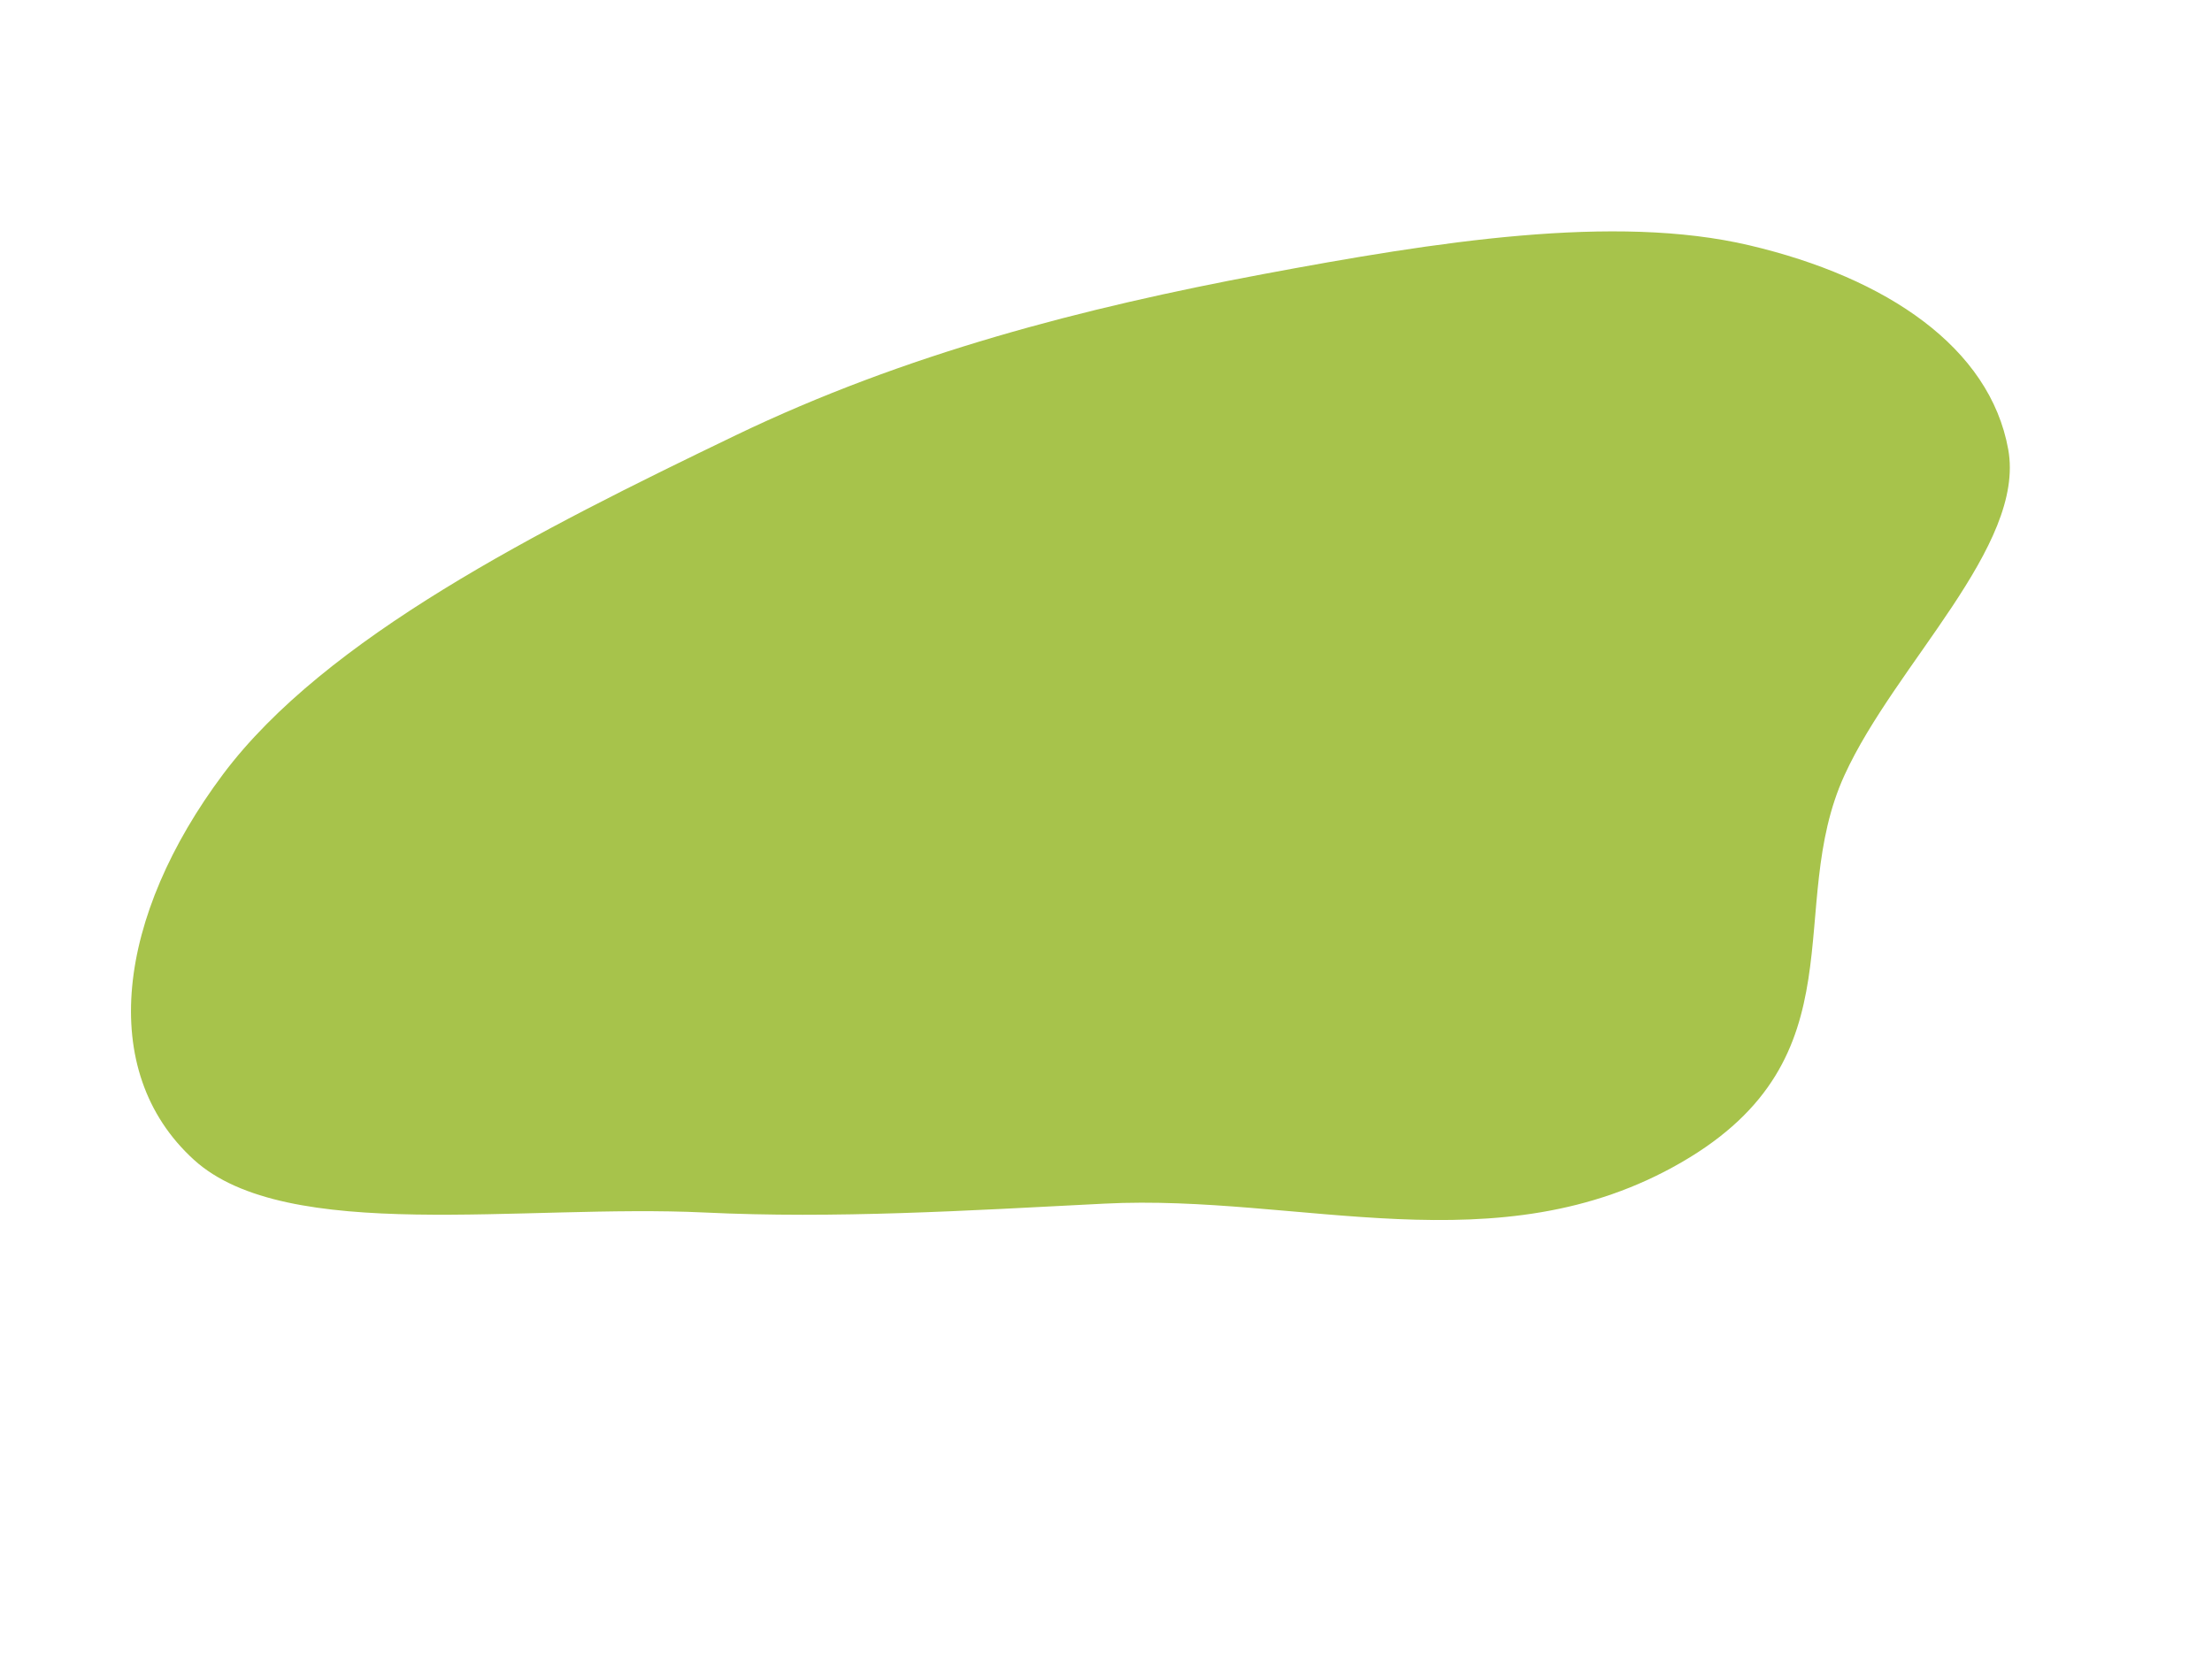 <?xml version="1.0" encoding="UTF-8"?> <!-- Generator: Adobe Illustrator 21.1.0, SVG Export Plug-In . SVG Version: 6.00 Build 0) --> <svg xmlns="http://www.w3.org/2000/svg" xmlns:xlink="http://www.w3.org/1999/xlink" id="Слой_1" x="0px" y="0px" viewBox="0 0 1522 1156" style="enable-background:new 0 0 1522 1156;" xml:space="preserve"> <style type="text/css"> .st0{fill:#A7C34B;} </style> <path class="st0" d="M1381.8,309.3c12,66.6-77.7,147.7-112.6,224c-41.9,91.4,12.8,194.2-112.1,266.5 c-126.3,73.2-262.9,21.6-397.2,28.5c-95.6,4.9-185.3,10.4-275.2,6.1c-124.9-6-287.5,21.8-351.3-36.3c-67.4-61.4-52.5-168.2,20-265.2 c70.4-94,216.8-167.9,352.9-233.4c116.8-56.2,239.4-87.7,362.5-110.8c120-22.5,242.1-41.7,334.8-19.9 C1298.4,191.1,1369.2,239.3,1381.8,309.3z"></path> </svg> 